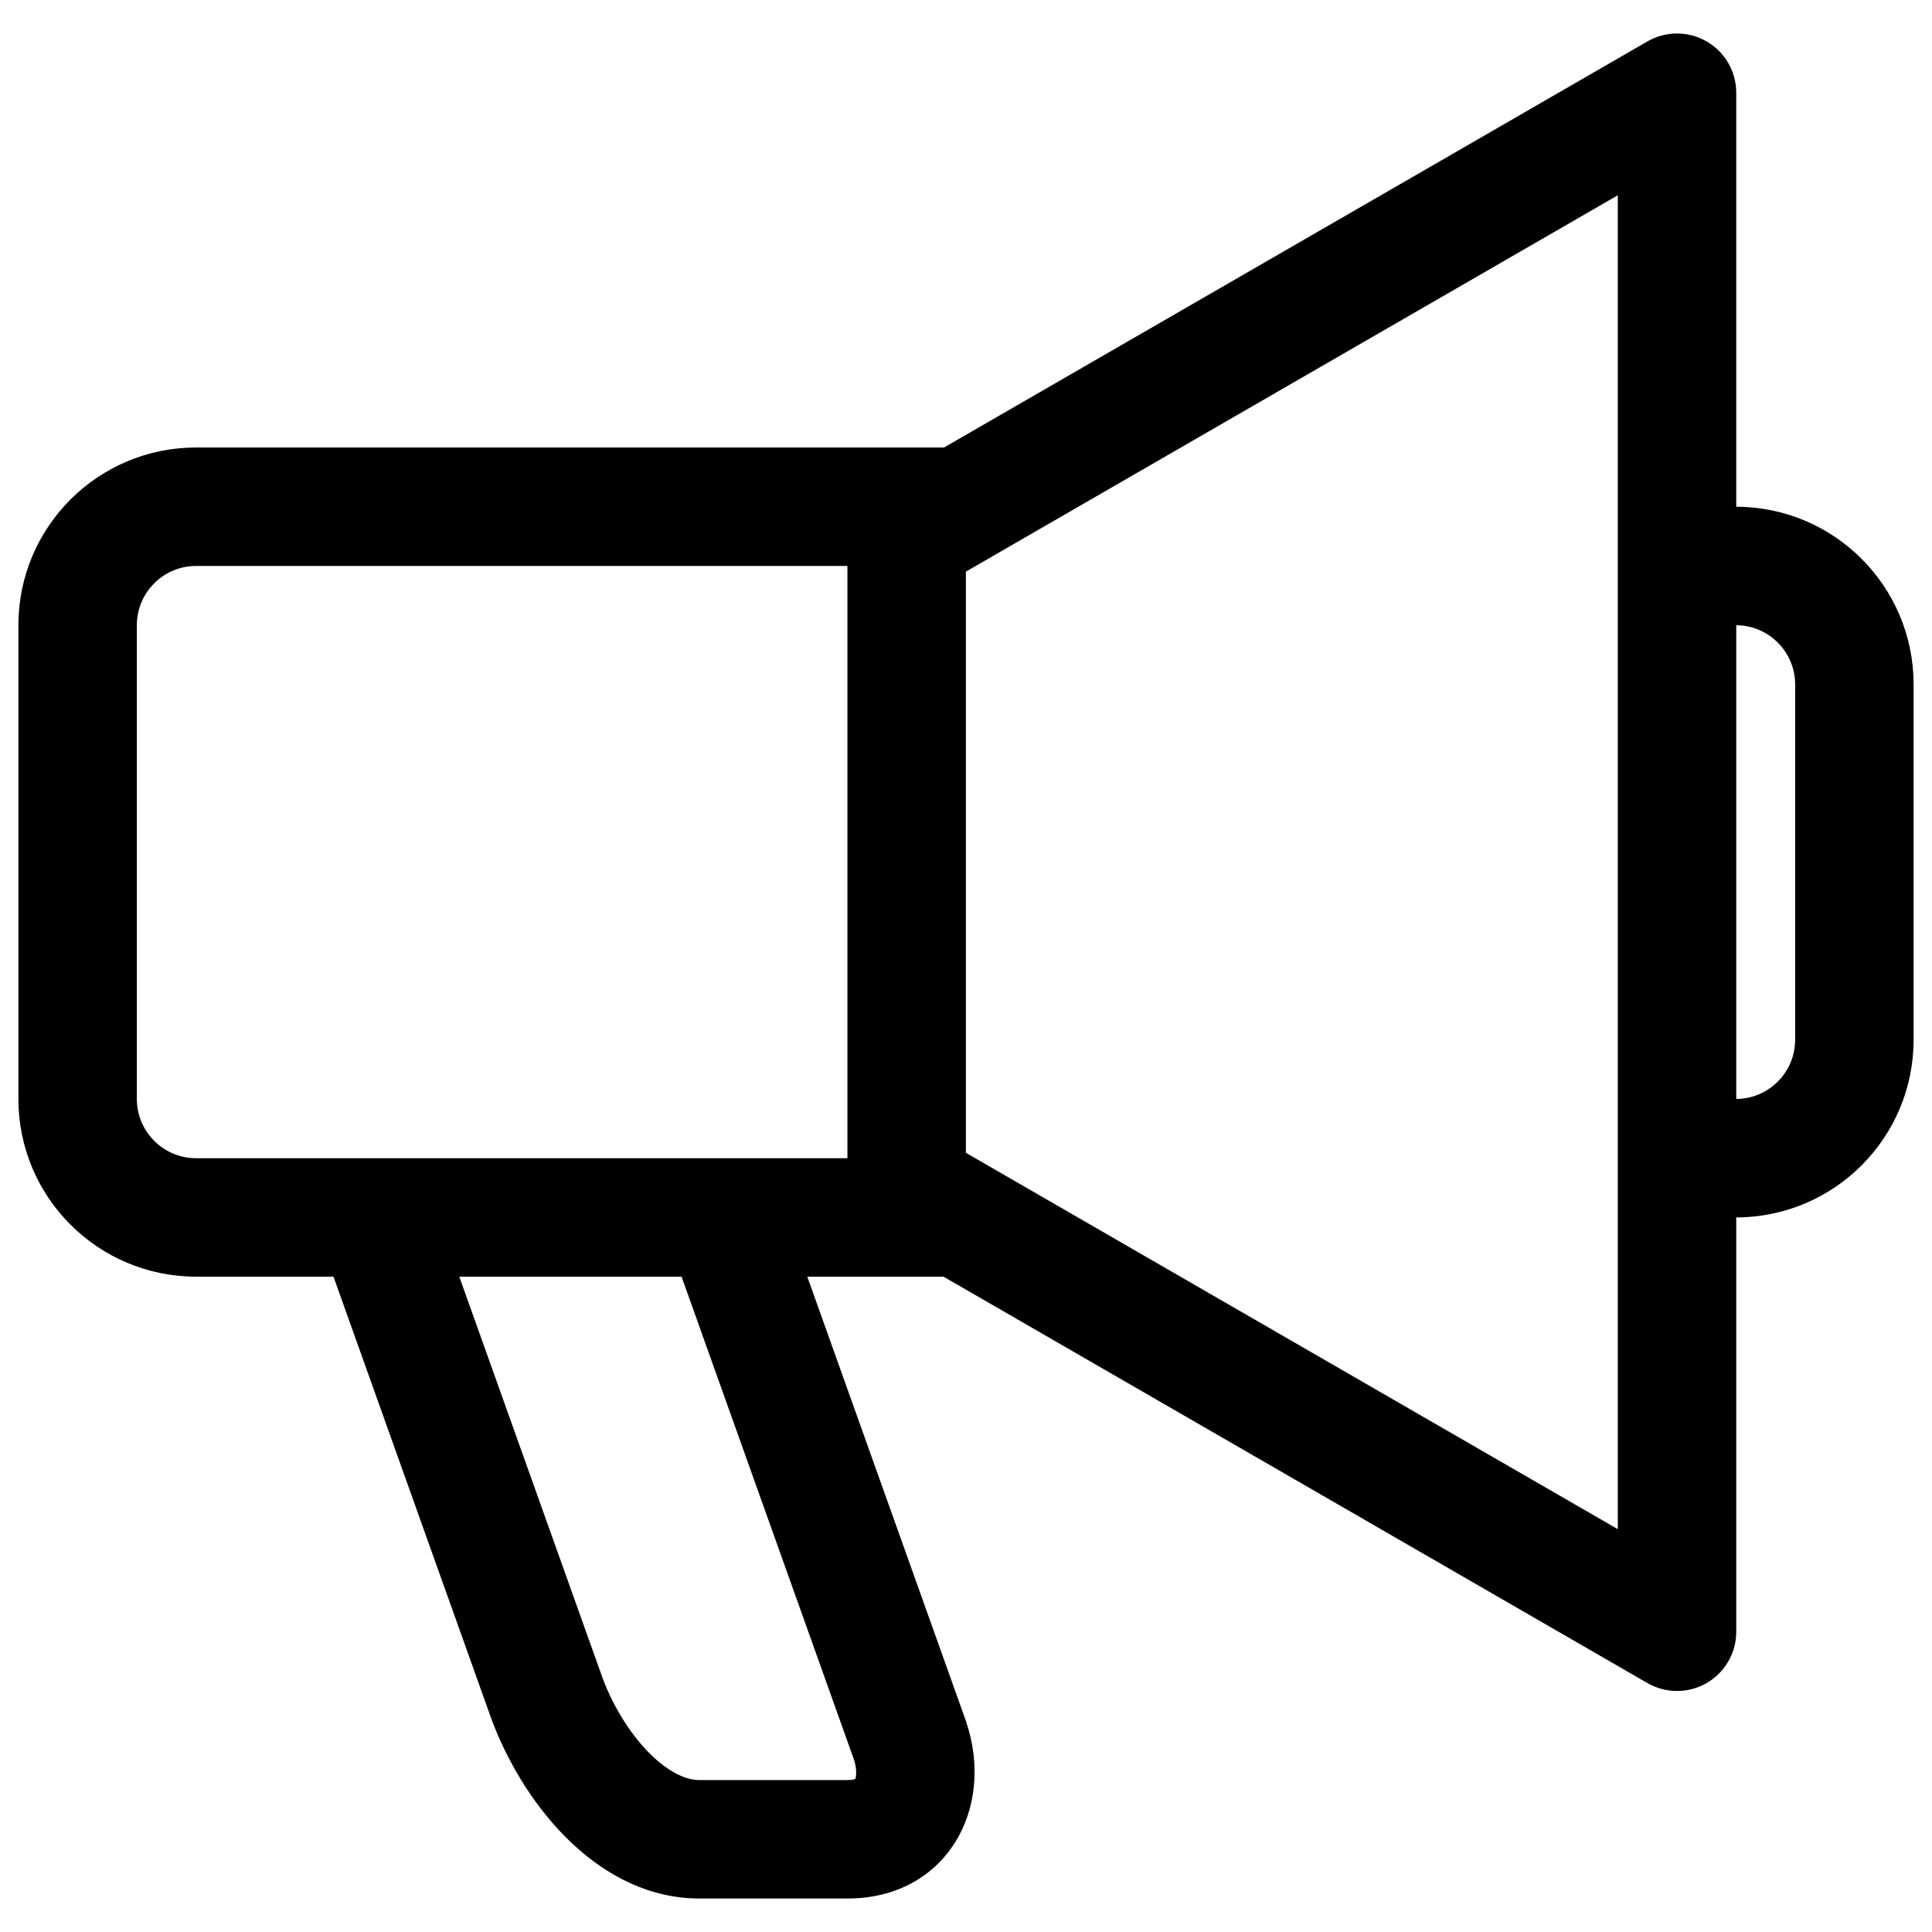 <svg xmlns="http://www.w3.org/2000/svg" viewBox="0 0 512 512"><path d="M460.122 134.295v-109.728c0-5.602-2.989-10.79-7.848-13.587-4.859-2.806-10.837-2.806-15.695 0l-186.403 107.613h-198.214c-26.002 0-47.086 21.083-47.086 47.086v125.561c0 26.002 21.083 47.086 47.086 47.086h36.418l42.027 117.714c8.936 23.481 28.931 47.086 54.933 47.086h39.238c26.003 0 39.392-23.605 31.39-47.086l-42.027-117.714h36.096l186.543 107.705c2.43 1.395 5.135 2.099 7.848 2.099s5.418-.705 7.848-2.099c4.858-2.806 7.848-7.986 7.848-13.596v-109.805c25.965-.046 47.001-21.106 47.001-47.086v-94.171c-.002-25.972-21.038-47.032-47.003-47.078zm-233.811 332.021c1.019 3.127.407 4.982.376 5.12-.008.007-.59.299-2.108.299h-39.238c-8.568 0-19.726-11.657-25.489-26.585l-38.135-106.824h58.903l45.691 127.99zm-1.732-159.381h-172.617c-8.652 0-15.695-7.043-15.695-15.695v-125.562c0-8.653 7.043-15.695 15.695-15.695h172.617v156.952zm204.153 98.309l-172.763-99.743v-154.009l172.763-99.742v353.494zm47.001-129.699c0 8.629-6.997 15.641-15.61 15.695v-125.547c8.614.046 15.61 7.058 15.61 15.68v94.172z"/></svg>